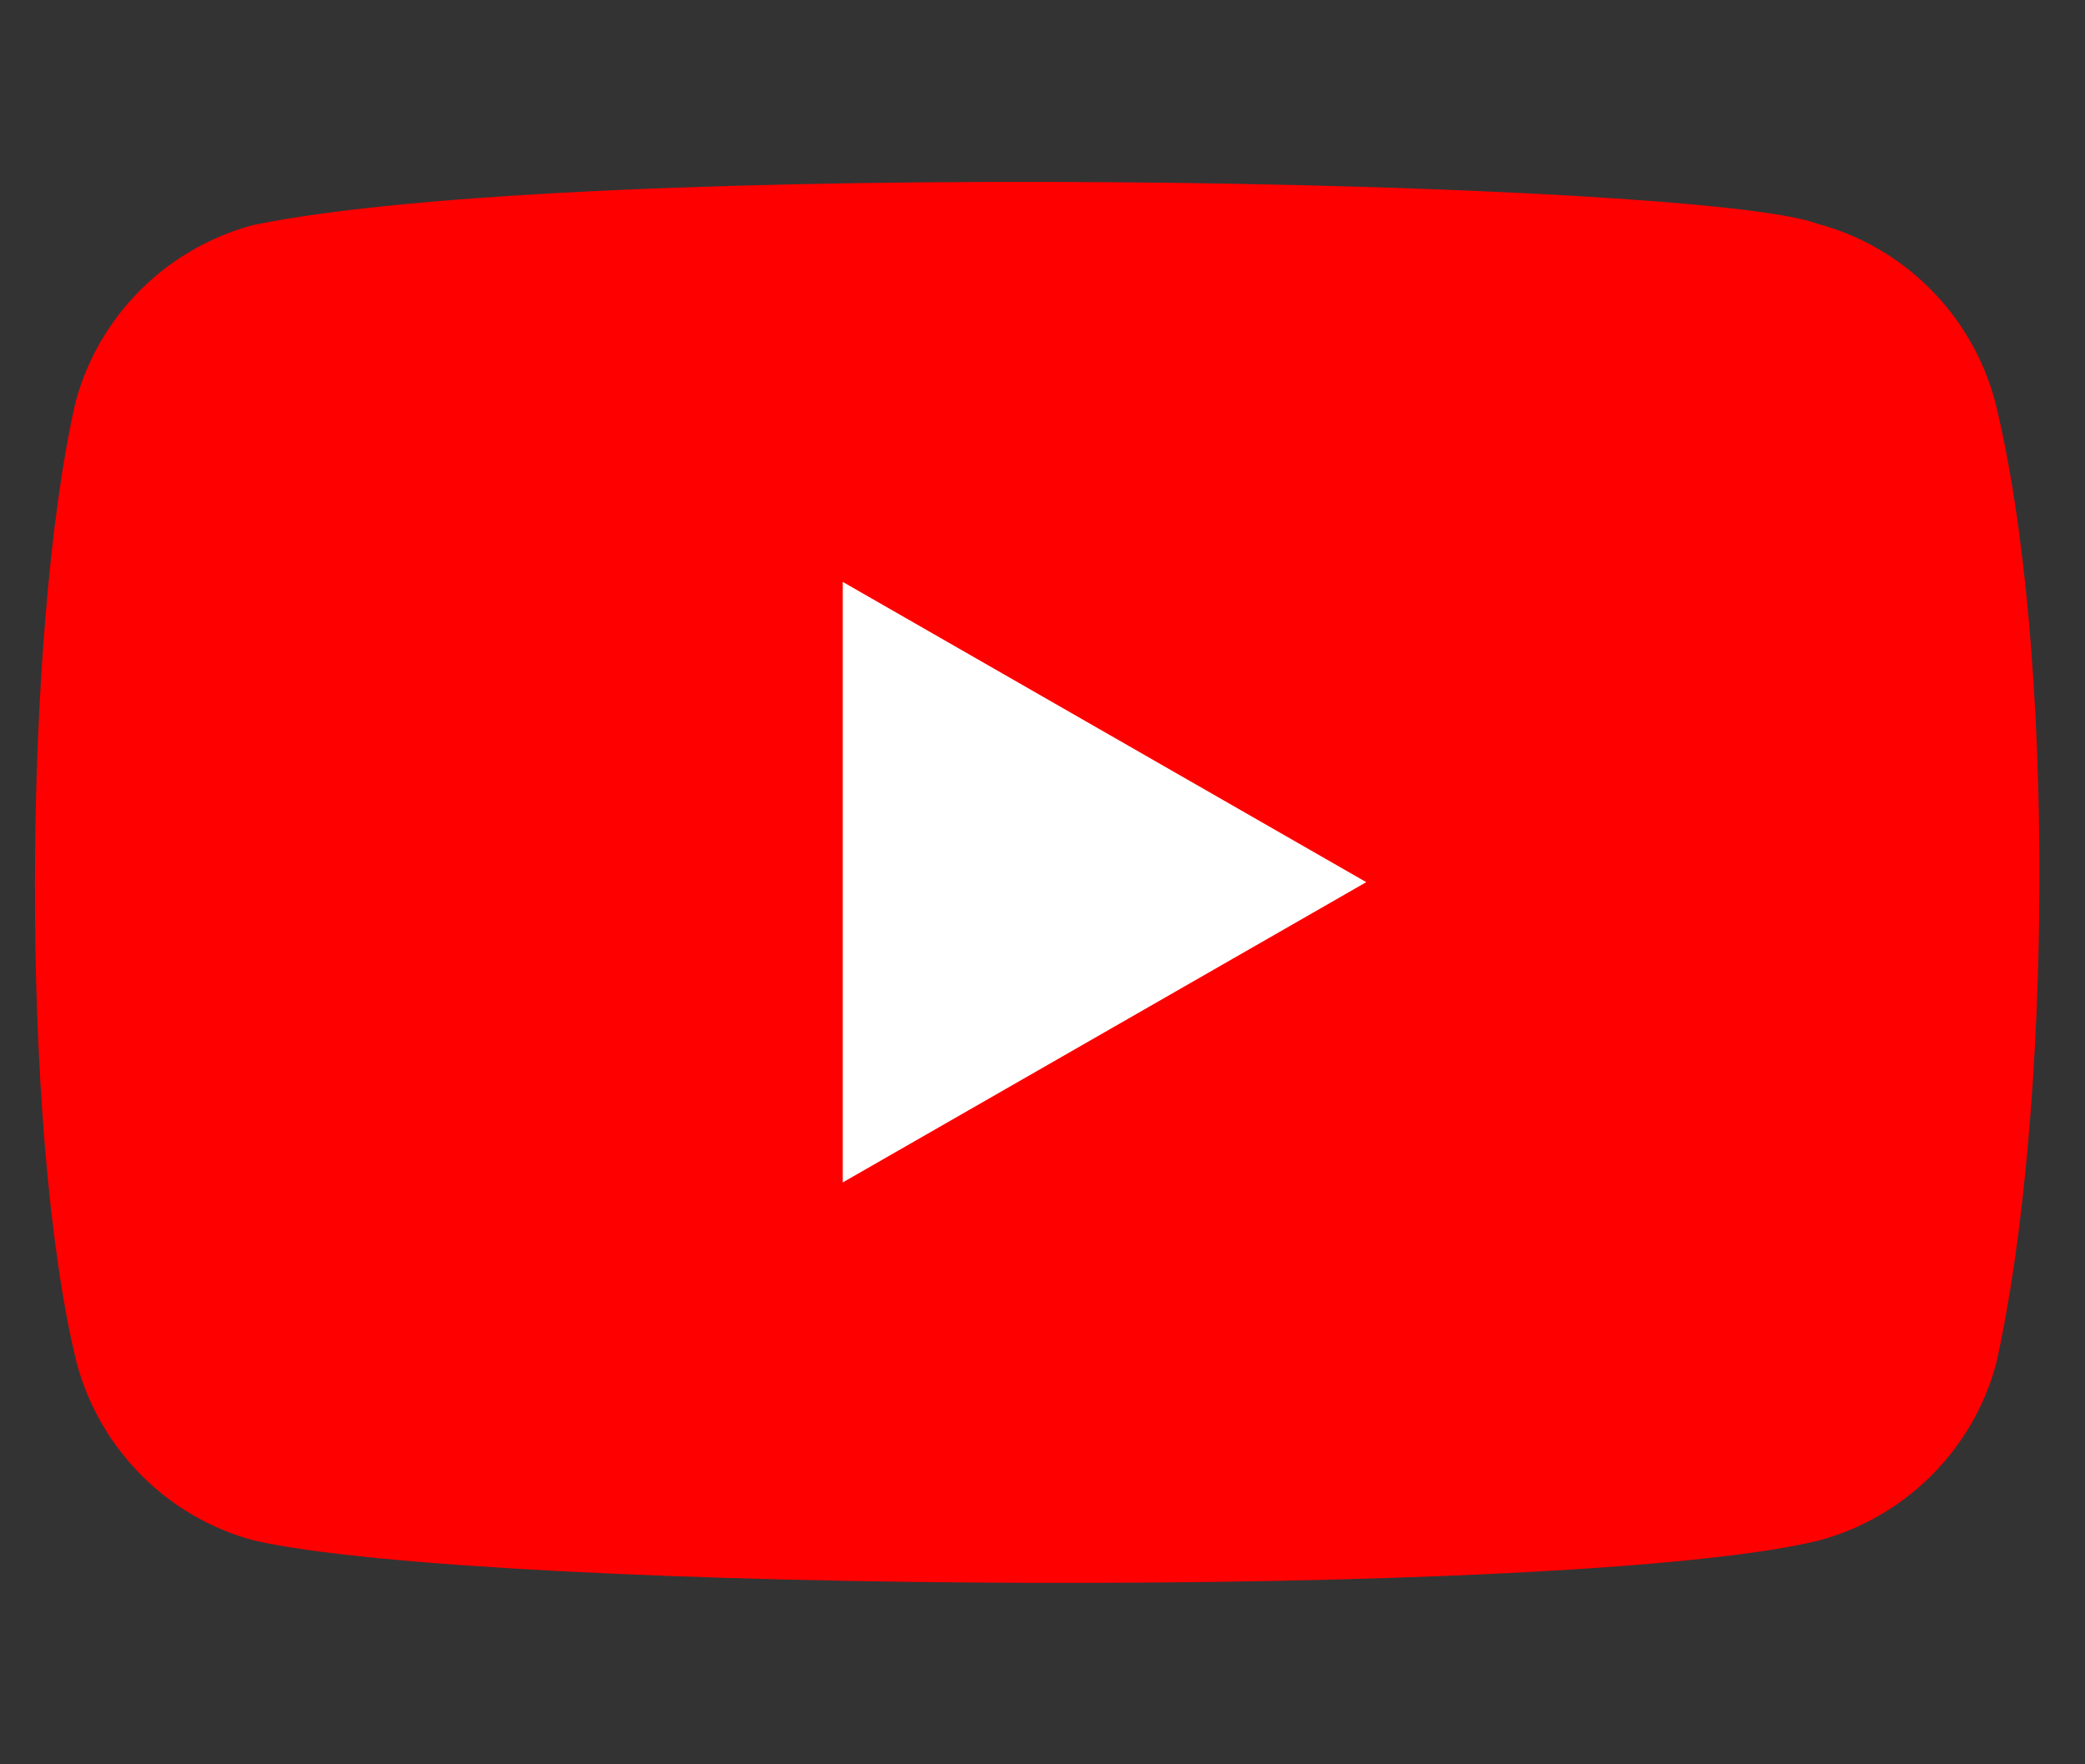 <svg width="39" height="33" viewBox="0 0 39 33" fill="none" xmlns="http://www.w3.org/2000/svg">
<rect x="0" y="0" width="39" height="33" fill="#333333" stroke="none"/>
<g clip-path="url(#clip0_4292_182)">
<path d="M37.316 7.5C36.879 5.885 35.619 4.62 34.004 4.188C31.835 3.35 10.82 2.94 4.724 4.212C3.109 4.649 1.844 5.909 1.412 7.524C0.433 11.82 0.359 21.108 1.436 25.5C1.873 27.115 3.133 28.38 4.748 28.812C9.044 29.801 29.468 29.94 34.028 28.812C35.643 28.375 36.908 27.115 37.34 25.5C38.384 20.82 38.459 12.108 37.316 7.5Z" fill="#FF0000"/>
<path d="M25.556 16.5L15.764 10.884V22.116L25.556 16.5Z" fill="white"/>
</g>
<defs>
<clipPath id="clip0_4292_182">
<rect width="37.95" height="33" fill="white" transform="translate(0.598)"/>
</clipPath>
</defs>
</svg>
